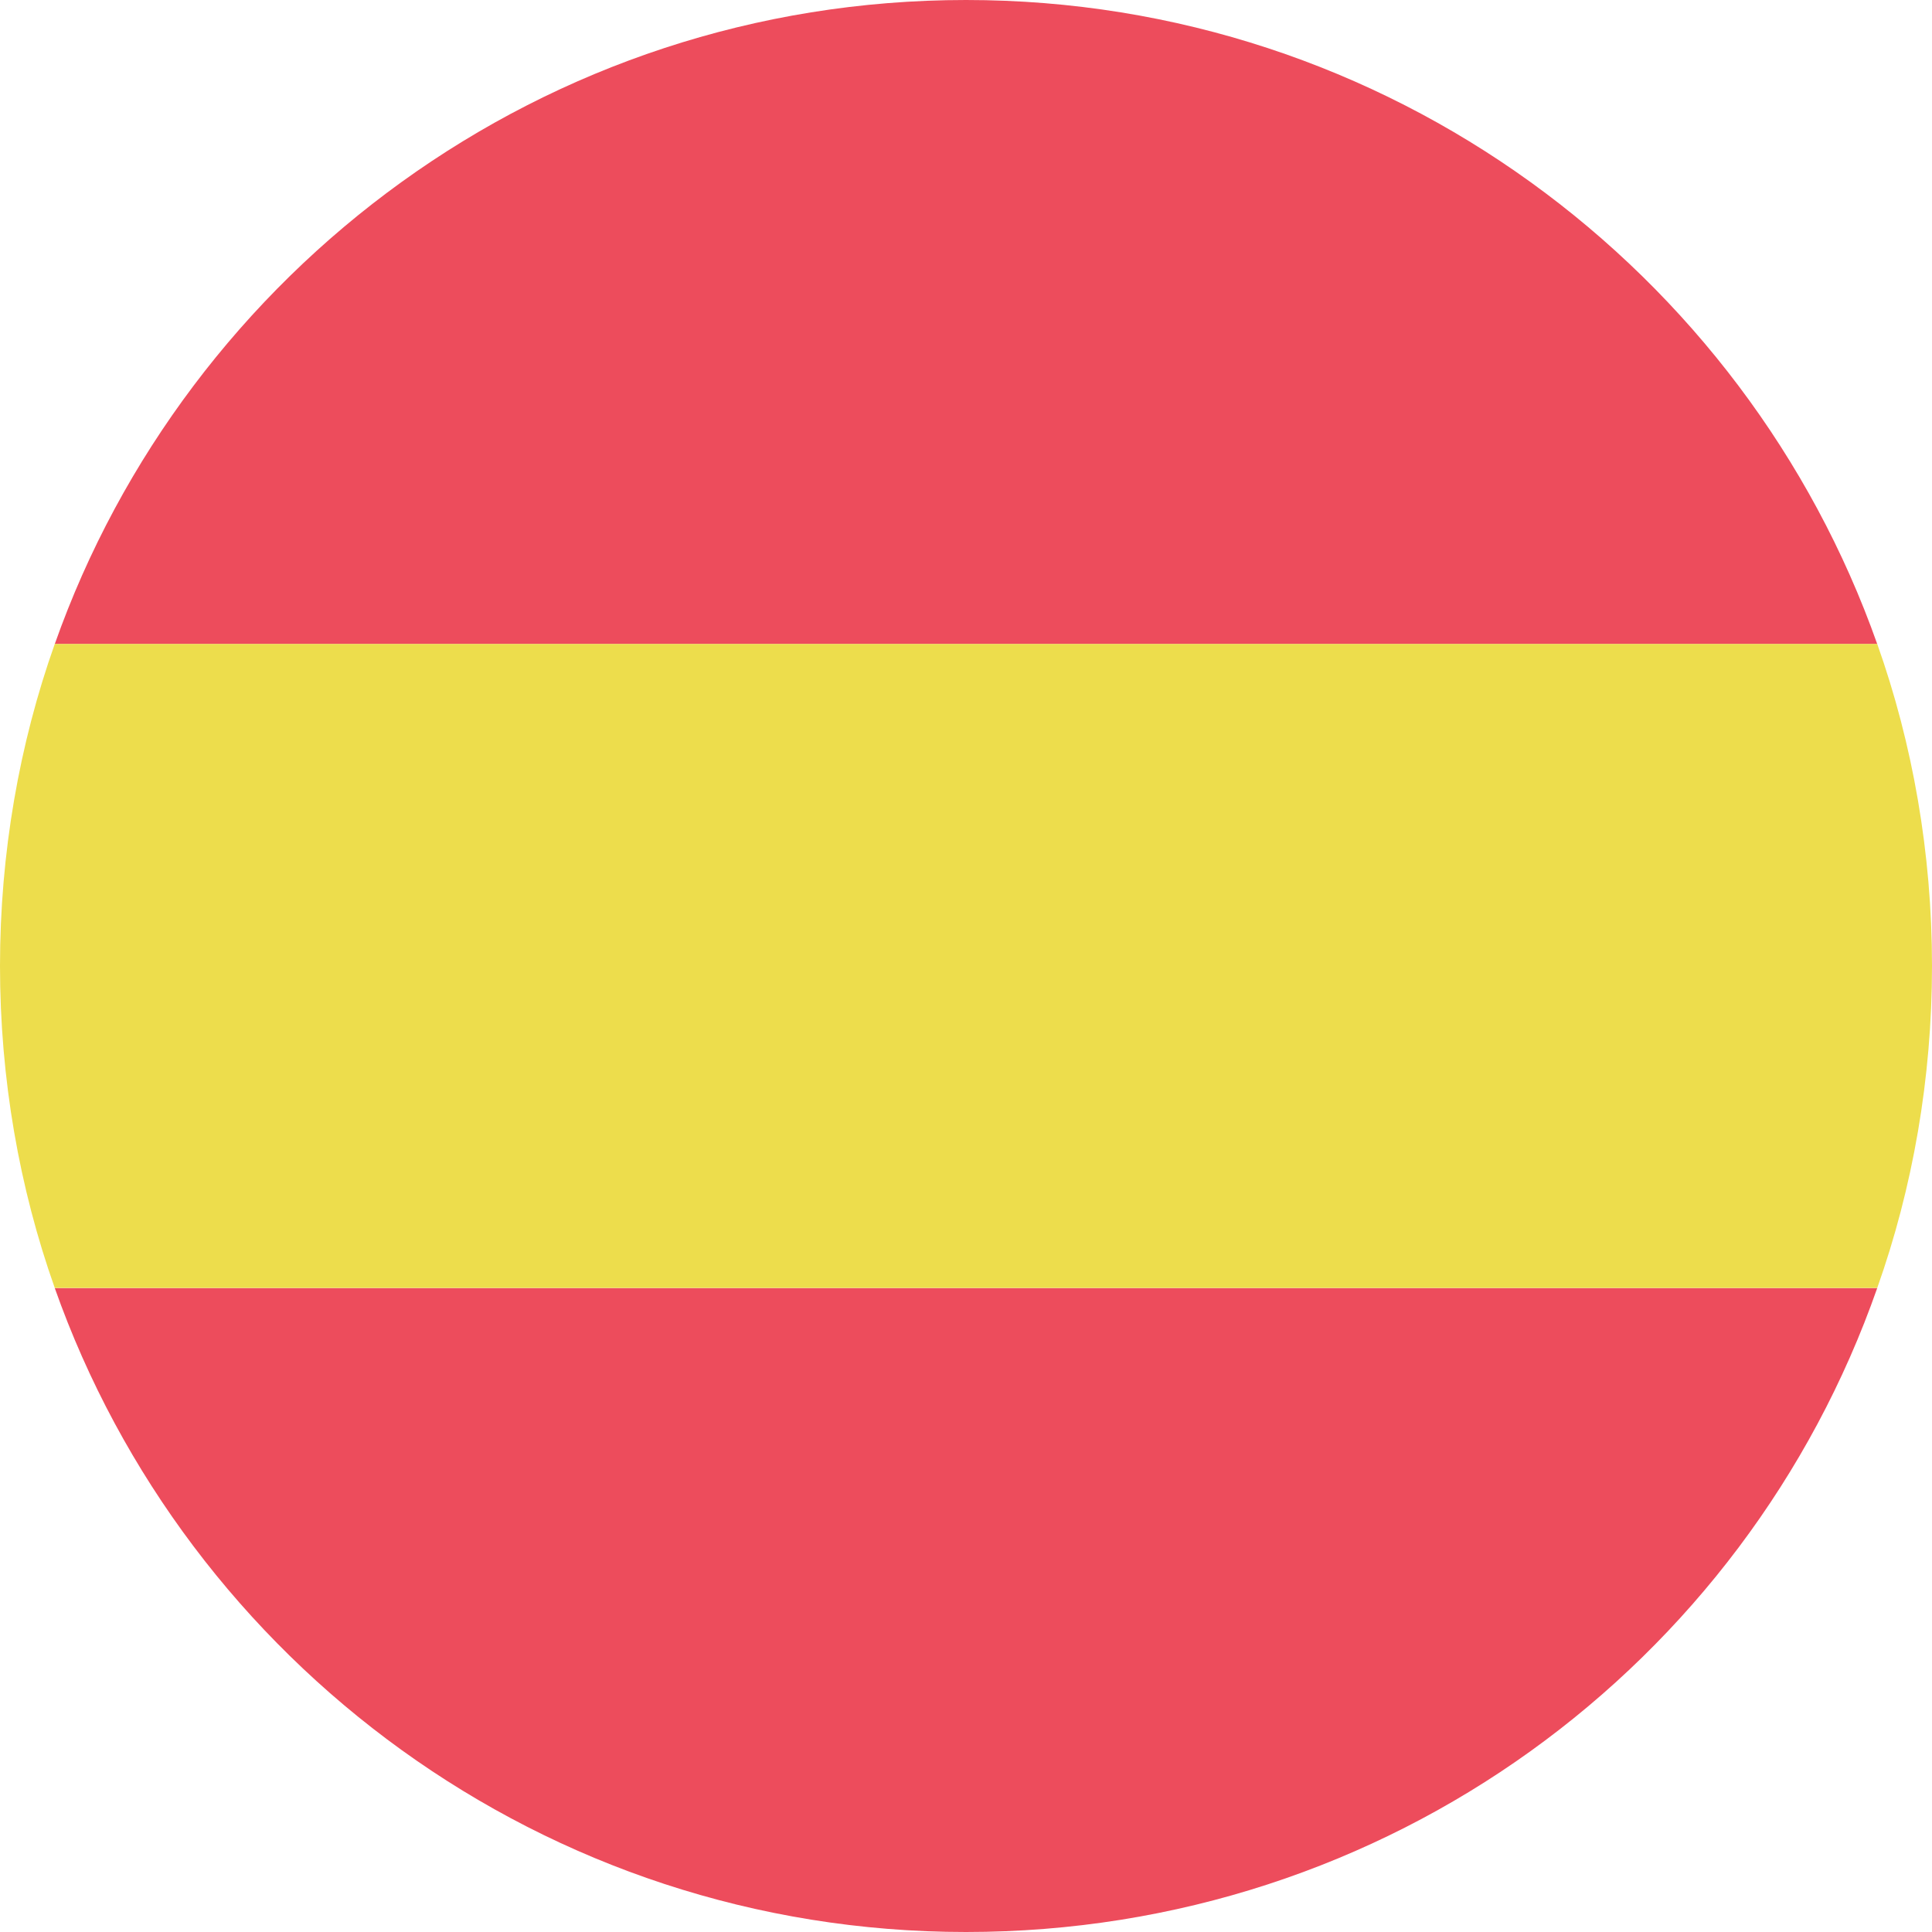 <svg width="20" height="20" viewBox="0 0 20 20" fill="none" xmlns="http://www.w3.org/2000/svg">
<path d="M10 0C5.633 0 1.933 2.8 0.567 6.667H19.433C18.067 2.8 14.367 0 10 0Z" fill="#ED4C5C"/>
<path d="M10 20C5.633 20 1.933 17.2 0.567 13.334H19.433C18.067 17.234 14.367 20 10 20Z" fill="#ED4C5C"/>
<path d="M19.433 6.666C19.8 7.699 20 8.833 20 9.999C20 11.166 19.8 12.299 19.433 13.333H0.567C0.2 12.299 0 11.166 0 9.999C0 8.833 0.2 7.699 0.567 6.666H19.433Z" fill="#EDDD4C"/>
</svg>
